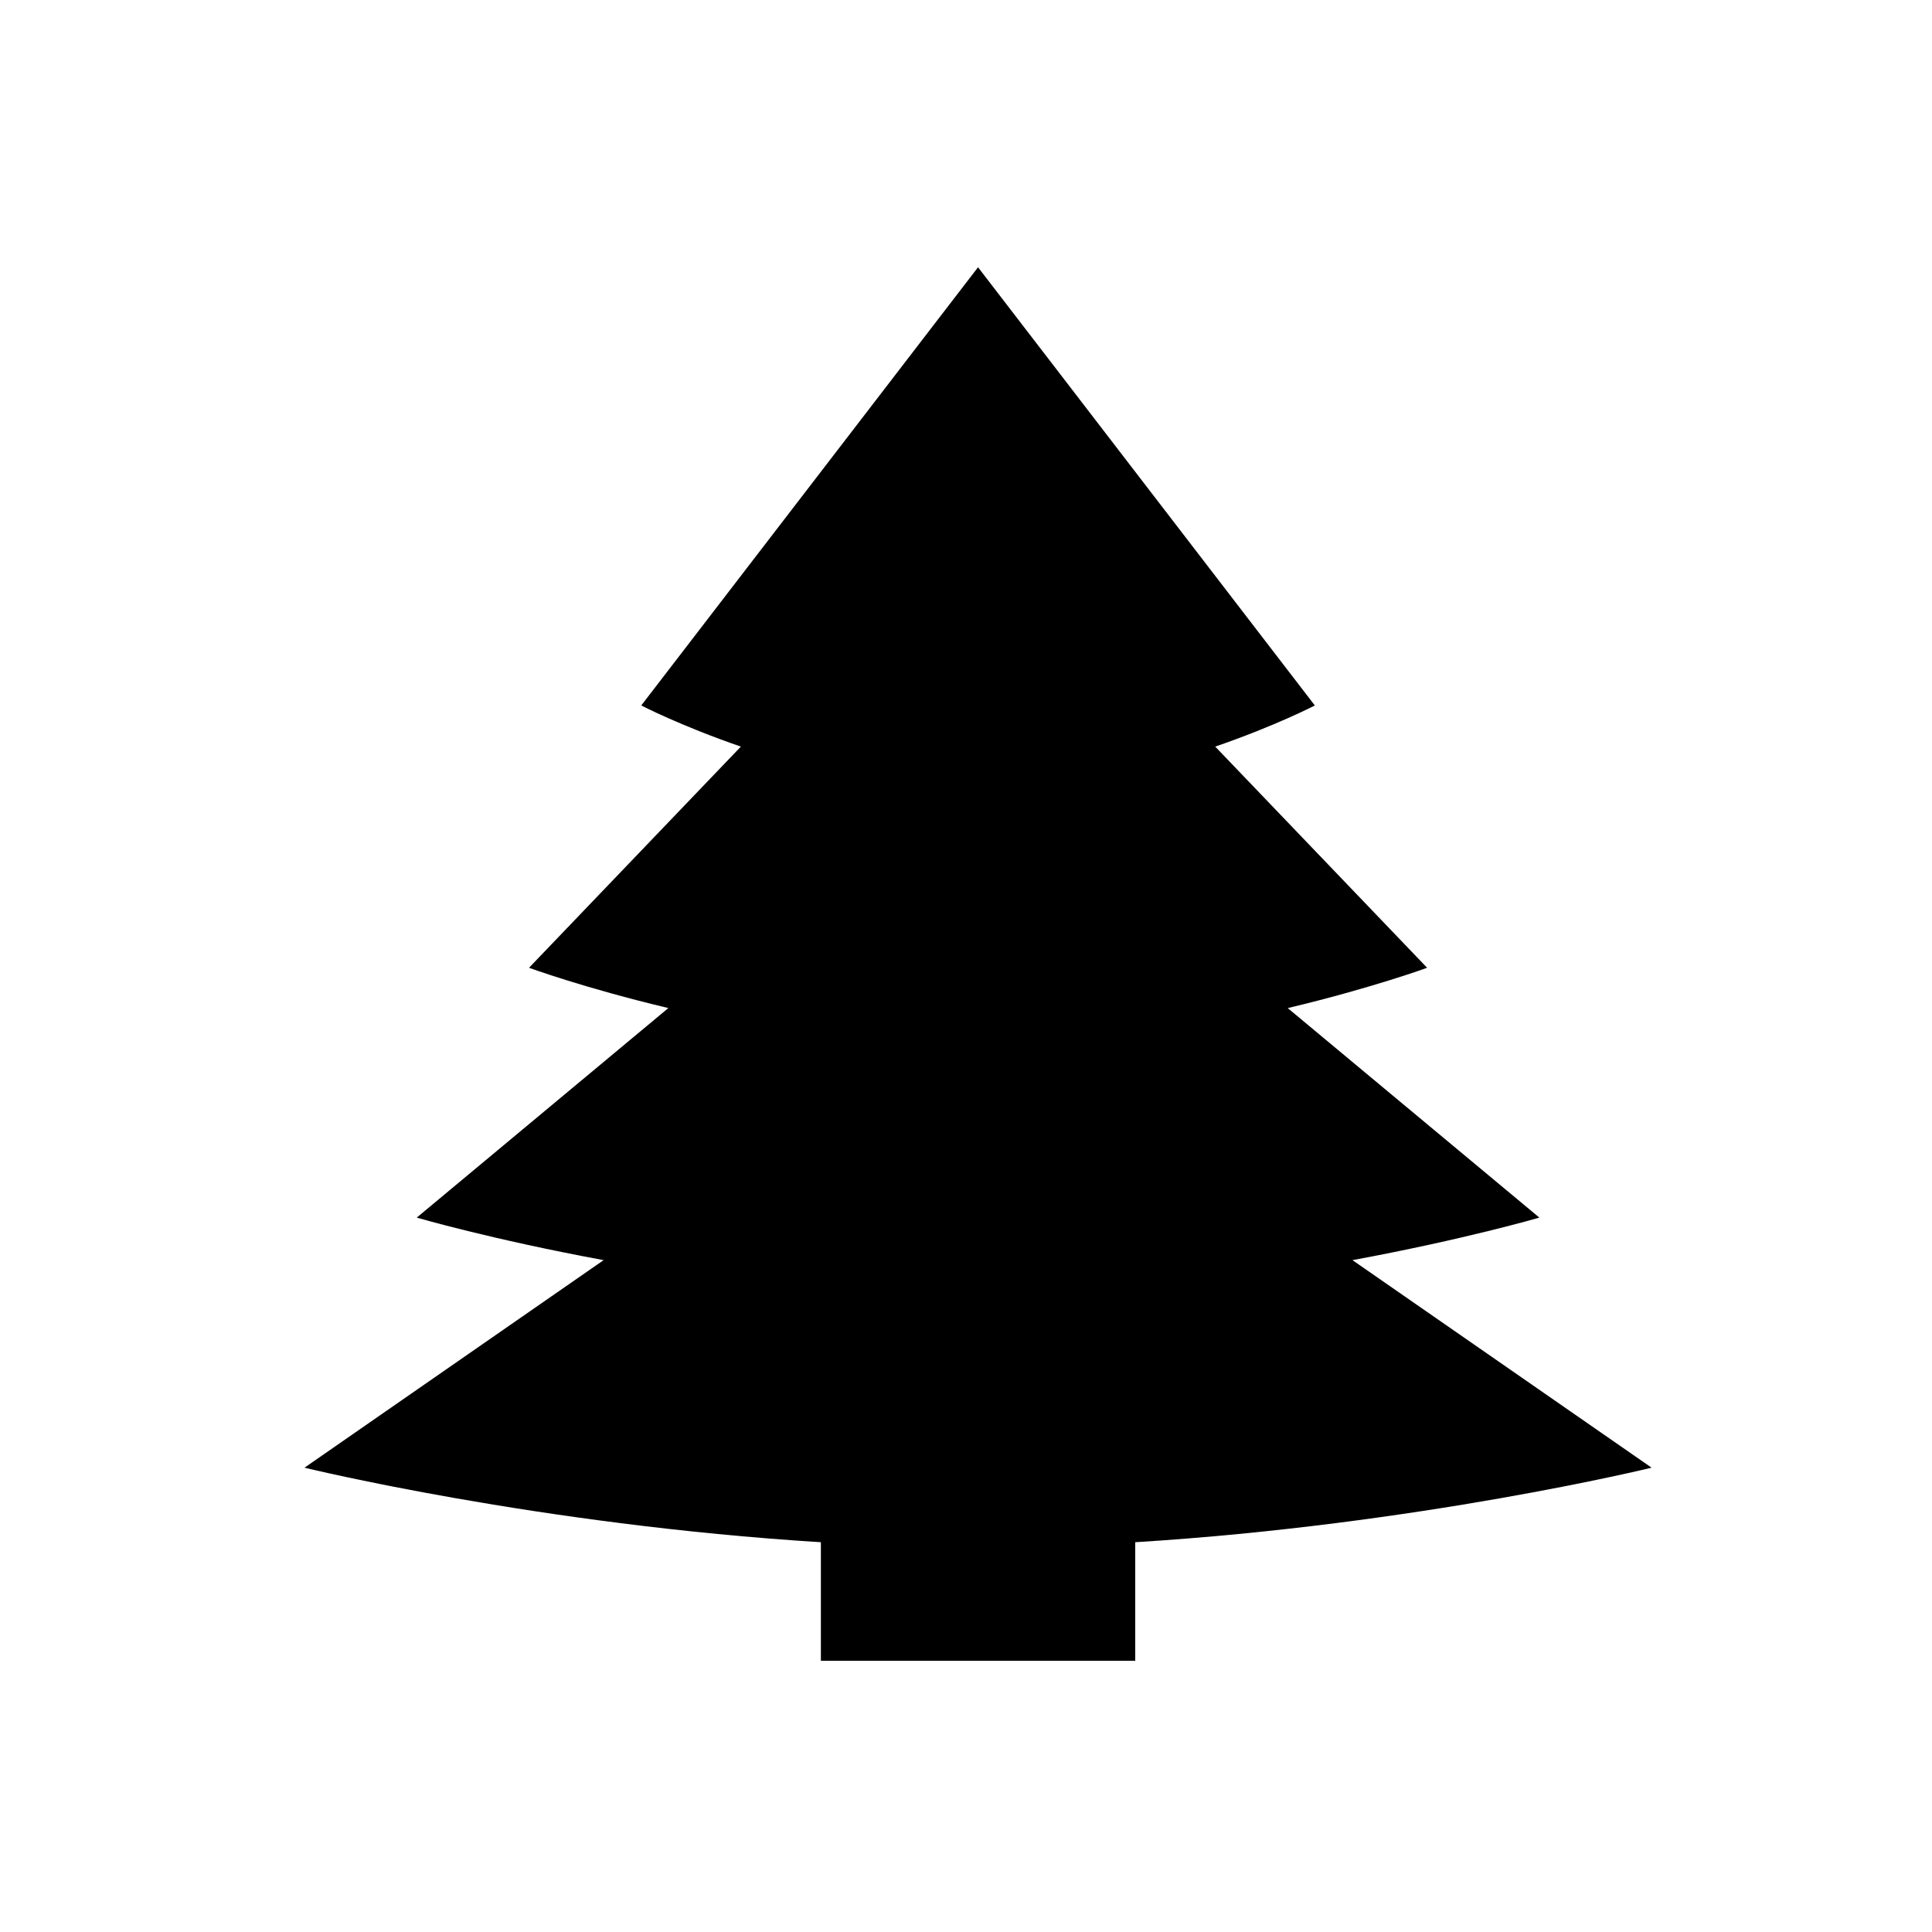 <svg width="61" height="61" viewBox="0 0 61 61" fill="none" xmlns="http://www.w3.org/2000/svg">
<path d="M52.147 46.34L42.702 39.787C46.253 39.131 48.603 38.444 48.603 38.444L40.658 31.829C43.319 31.195 45.059 30.556 45.059 30.556L38.369 23.573C40.276 22.917 41.514 22.274 41.514 22.274L30.88 8.438L20.247 22.274C20.247 22.274 21.486 22.917 23.392 23.573L16.703 30.556C16.703 30.556 18.443 31.195 21.102 31.828L13.158 38.444C13.158 38.444 15.509 39.131 19.059 39.787L9.614 46.34C9.614 46.34 16.986 48.141 25.918 48.693V52.438H35.843V48.693C44.775 48.141 52.147 46.34 52.147 46.34Z" fill="black"/>
</svg>
